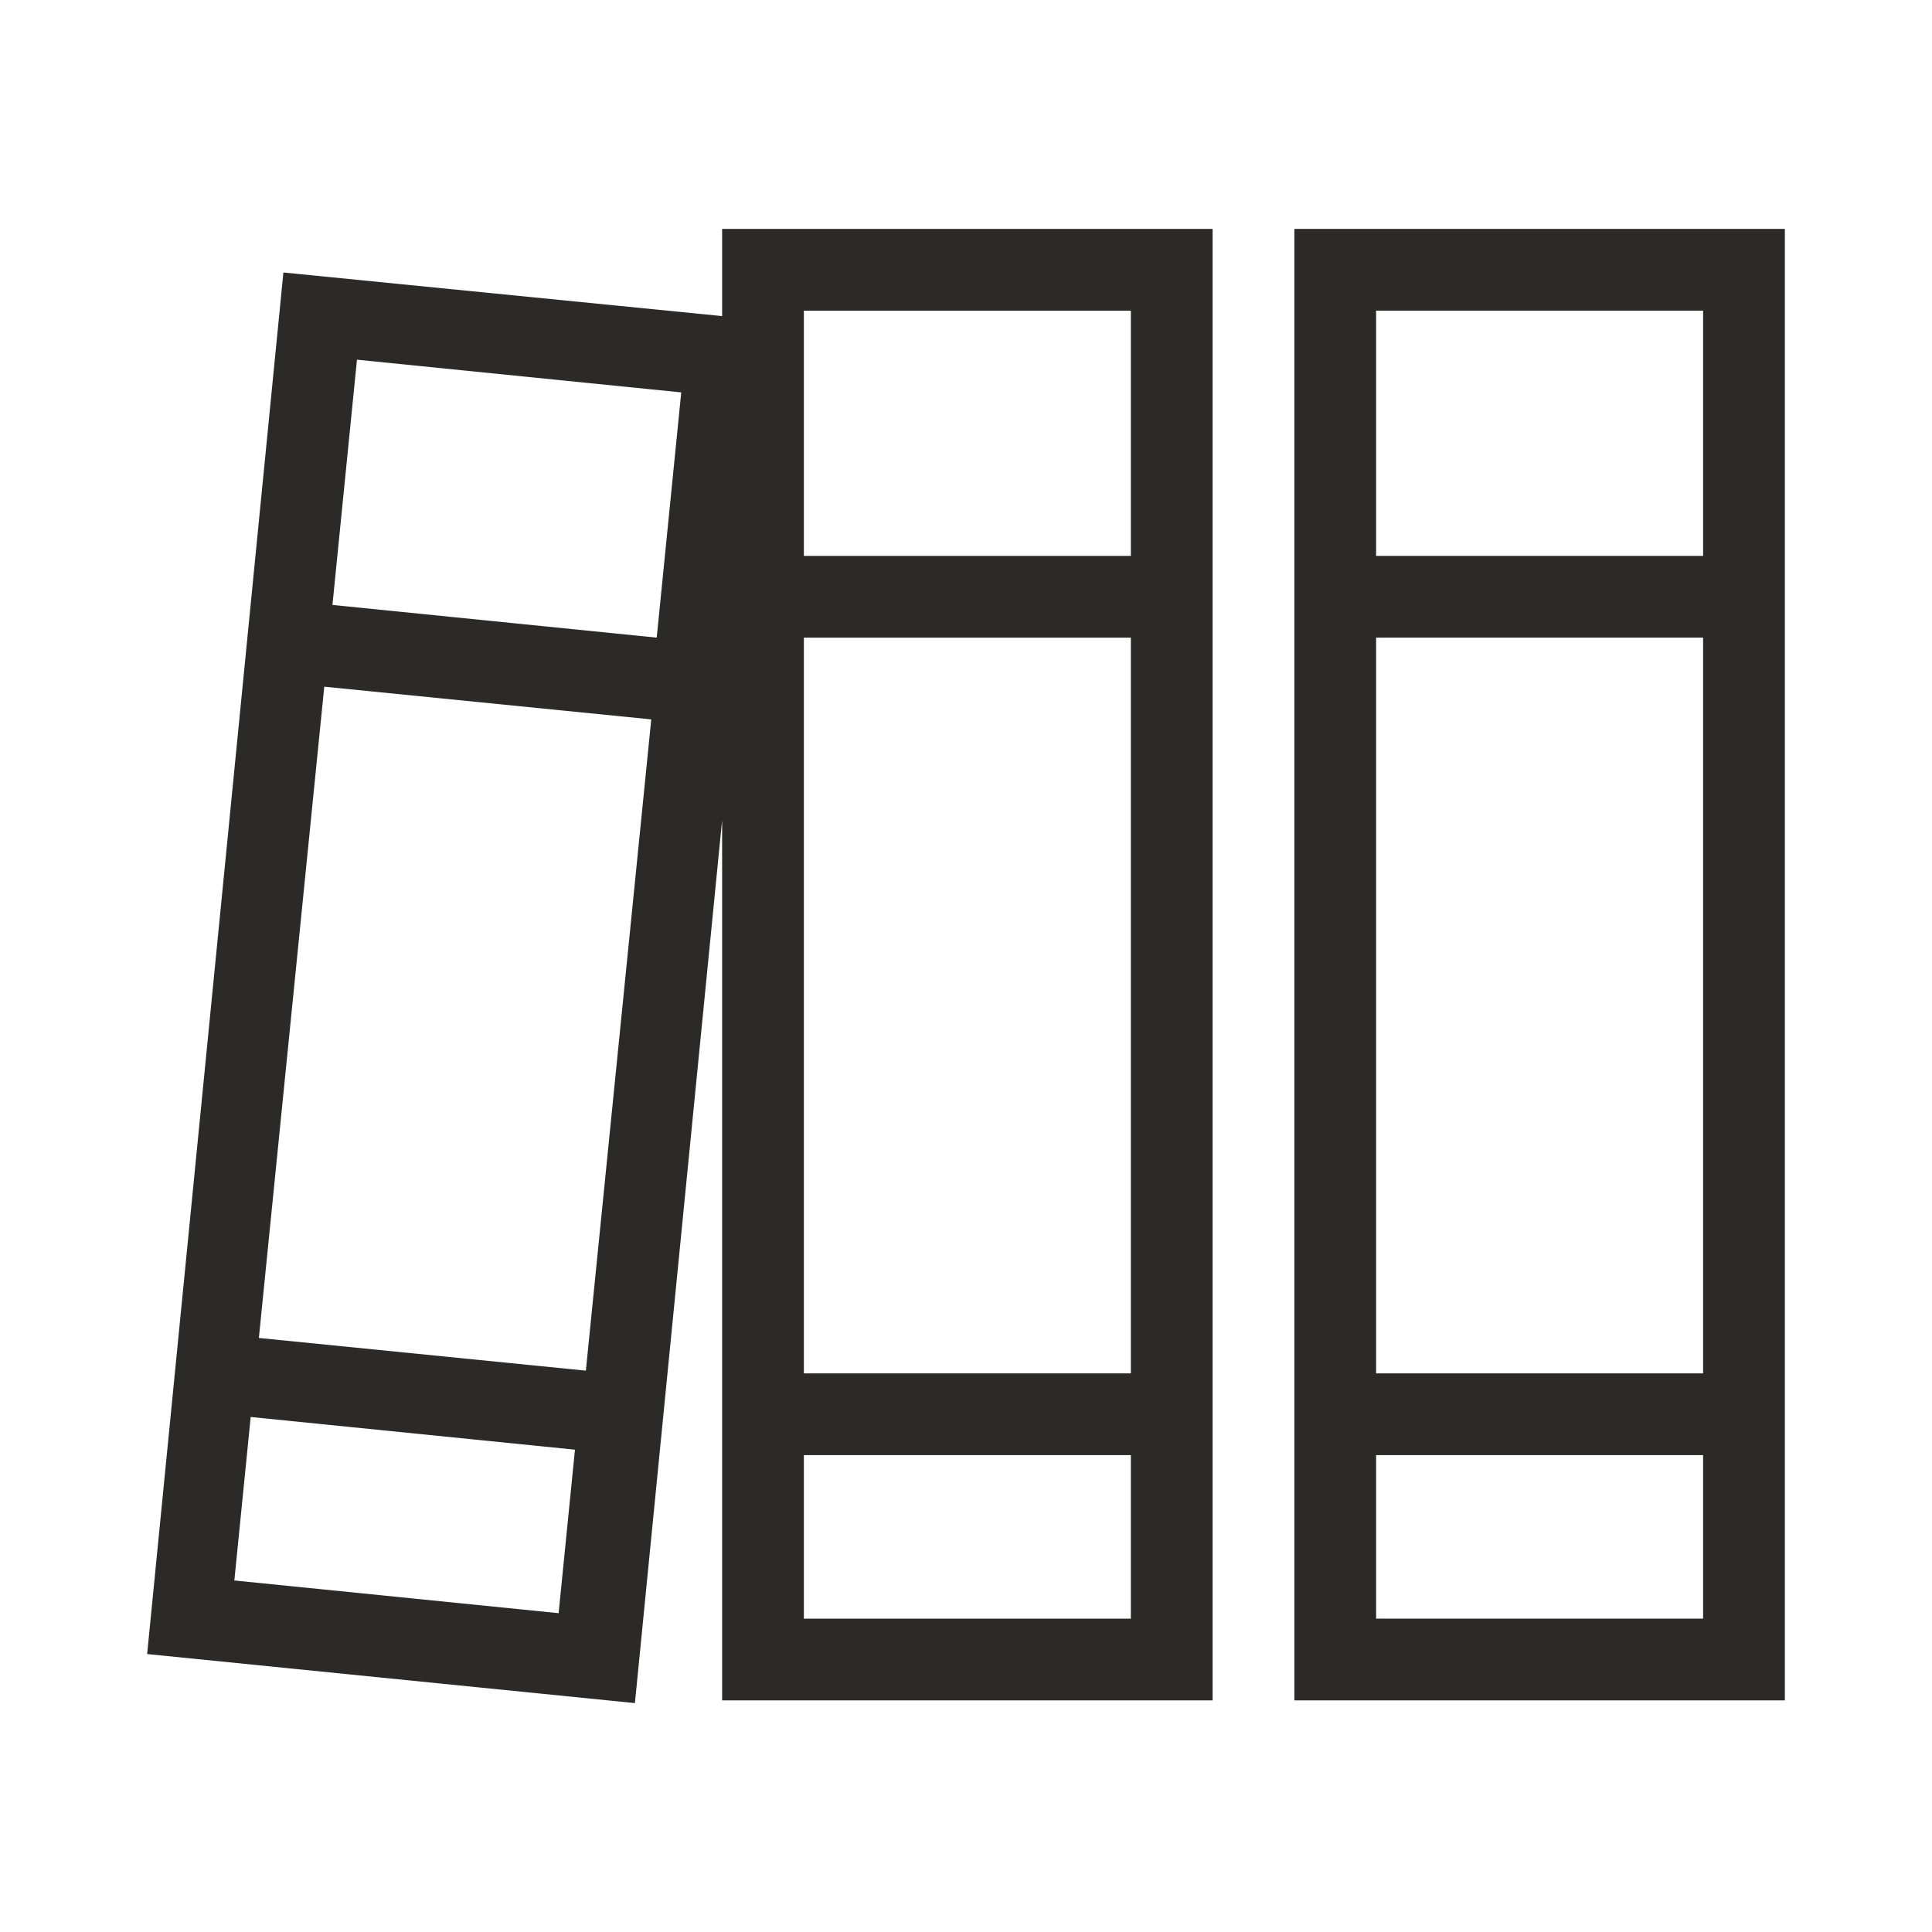 <?xml version="1.0" encoding="utf-8"?>
<!-- Generator: Adobe Illustrator 24.0.1, SVG Export Plug-In . SVG Version: 6.00 Build 0)  -->
<svg version="1.1" id="Layer_1" xmlns="http://www.w3.org/2000/svg" xmlns:xlink="http://www.w3.org/1999/xlink" x="0px" y="0px"
	 viewBox="0 0 70.9 70.9" style="enable-background:new 0 0 70.9 70.9;" xml:space="preserve">
<style type="text/css">
	.st0{fill:#2C2A29;}
</style>
<g>
	<path class="st0" d="M47.5,8.4v54h18v-9v-3v-27v-3v-12H47.5z M62.5,59.4h-12v-6h12V59.4z M62.5,50.4h-12v-27h12V50.4z M50.5,20.4
		v-9h12v9H50.5z"/>
	<path class="st0" d="M26.5,8.4l0,3.2L10.4,10L5.4,60.7l17.9,1.8l3.2-32.4l0,32.3h18l0-54H26.5z M41.5,11.4l0,9h-12l0-9H41.5z
		 M29.5,23.4h12l0,27h-12L29.5,23.4z M25,14.4l-0.9,9l-11.9-1.2l0.9-9L25,14.4z M23.9,26.4l-2.4,23.9L9.5,49.1l2.4-23.9L23.9,26.4z
		 M8.6,58l0.6-6l11.9,1.2l-0.6,6L8.6,58z M29.5,59.4l0-6h12l0,6H29.5z"/>
</g>
</svg>
